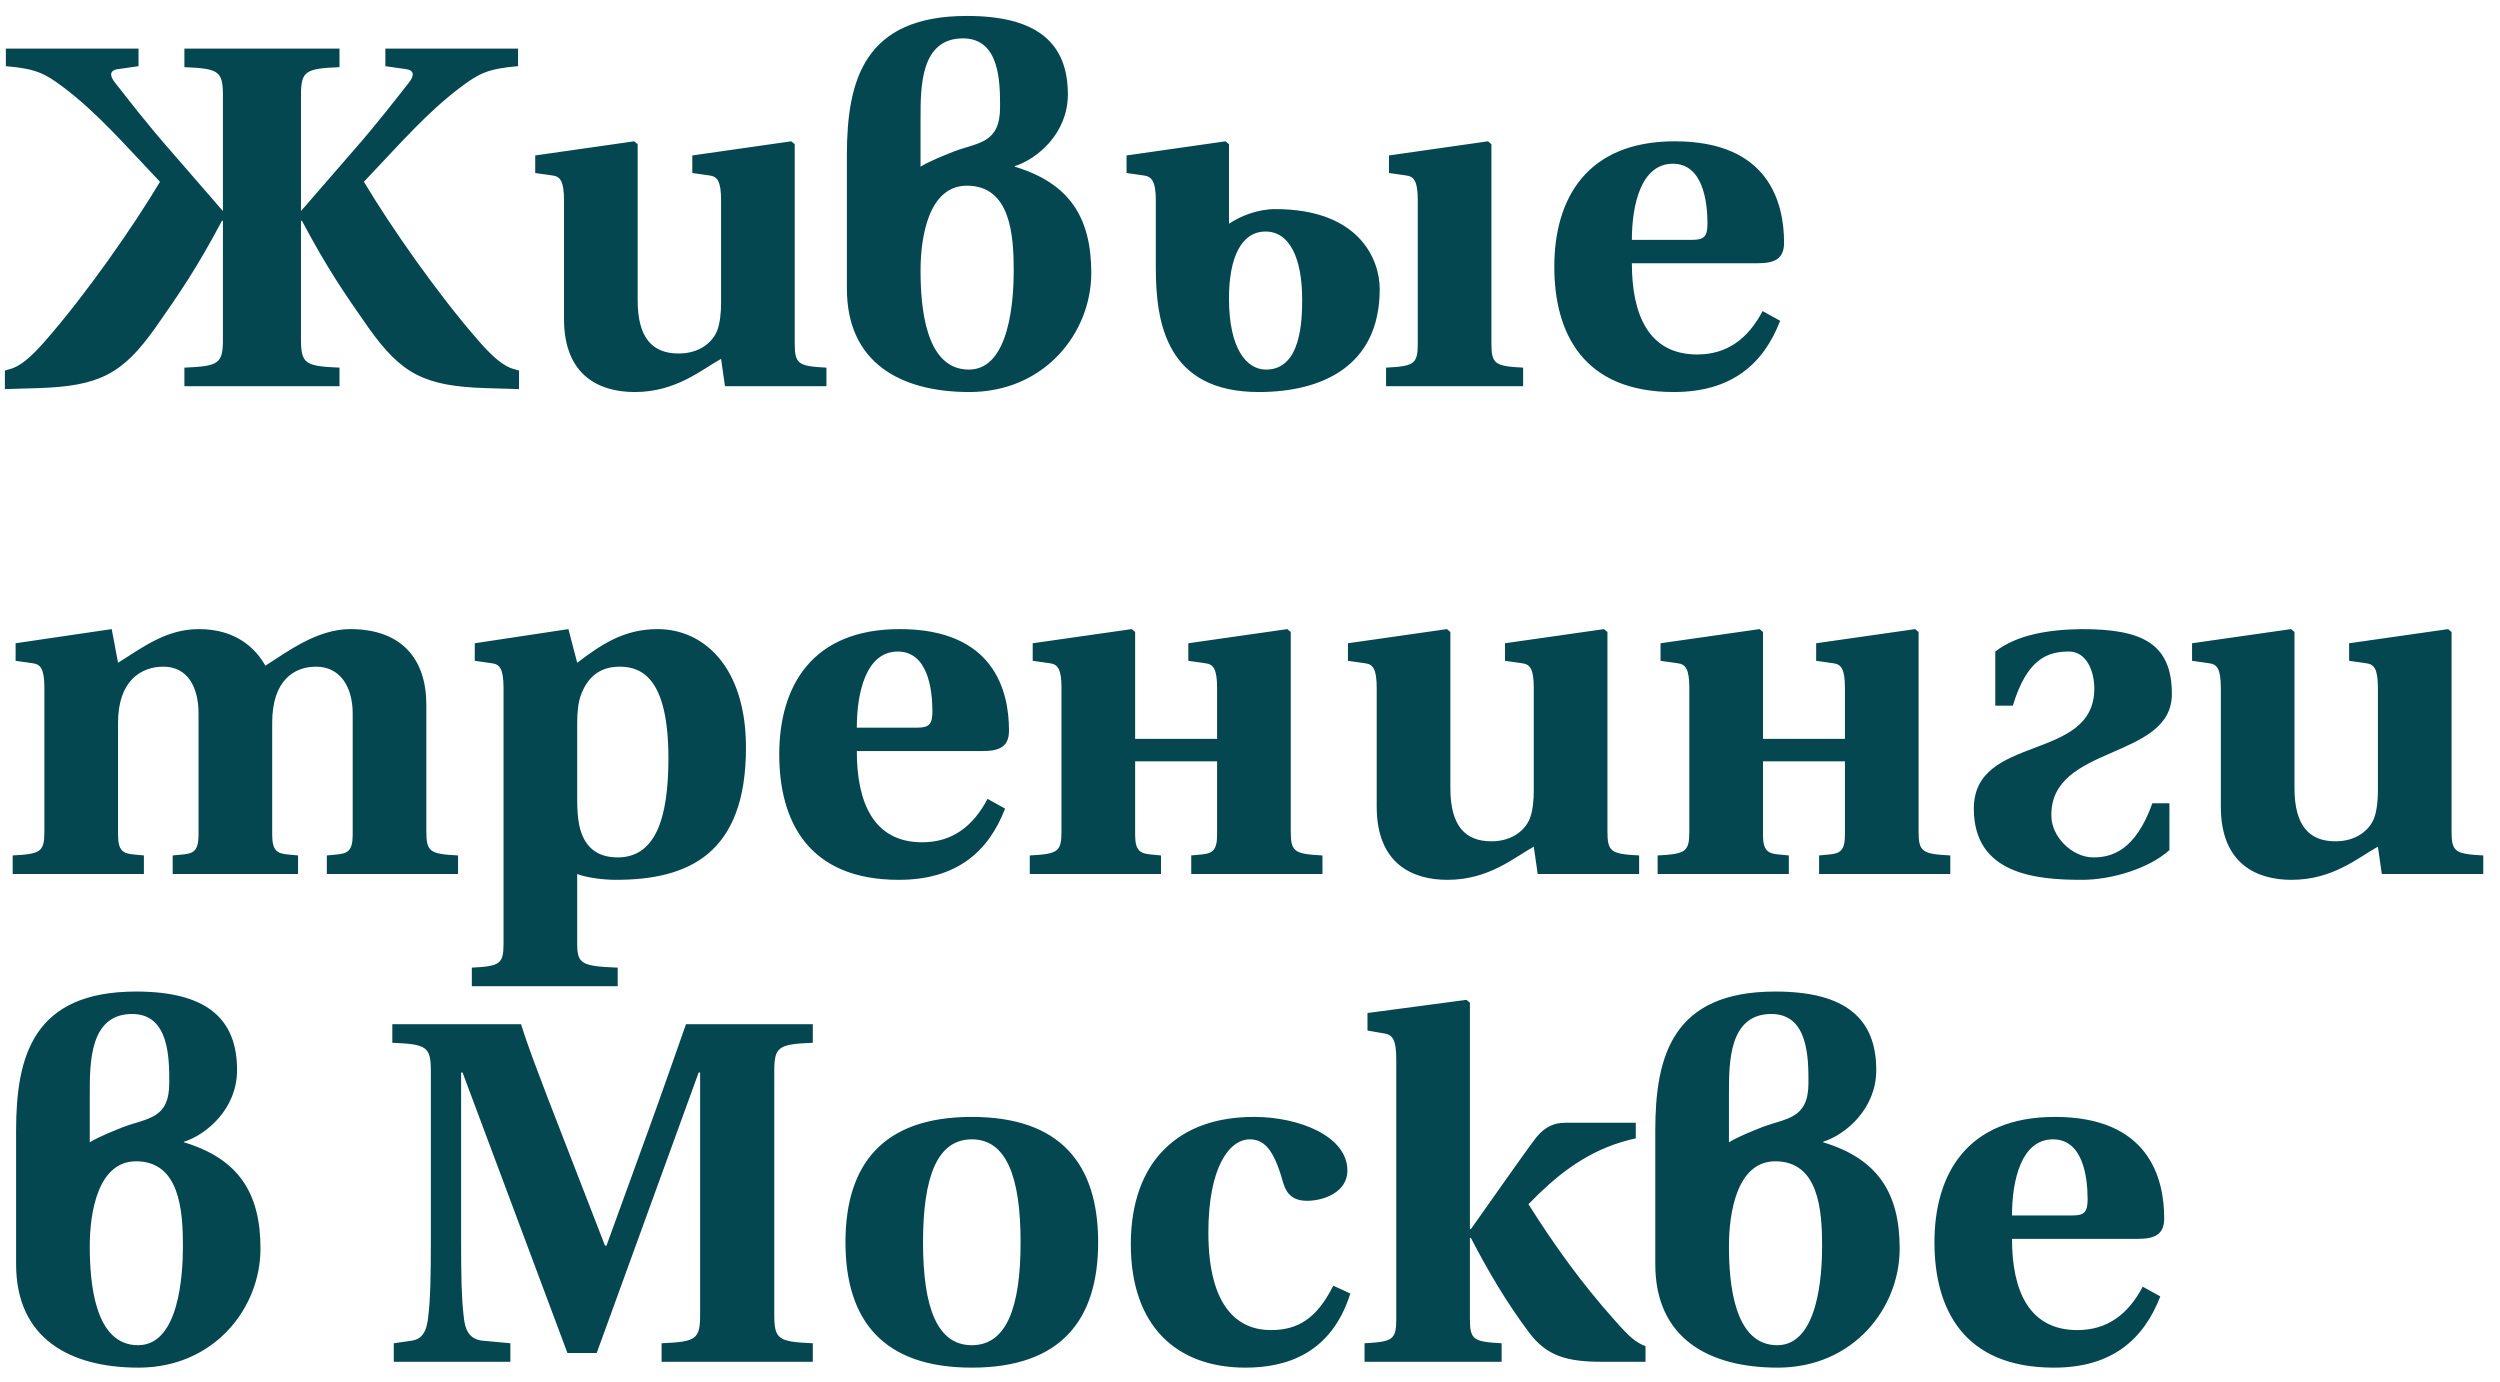 <?xml version="1.0" encoding="UTF-8"?> <svg xmlns="http://www.w3.org/2000/svg" width="123" height="68" viewBox="0 0 123 68" fill="none"><path d="M10.968 10.384V4.72C10.968 3.496 10.776 3.376 9.072 3.304V2.392H16.704V3.304C15 3.376 14.808 3.496 14.808 4.72V10.384L17.328 7.48C18.552 6.088 19.488 4.864 20.112 4.072C20.424 3.688 20.352 3.448 19.968 3.4L18.96 3.256V2.392H25.488V3.256C24.024 3.376 23.568 3.616 22.728 4.24C21.024 5.512 19.752 7 17.904 8.944C19.224 11.152 21.528 14.464 23.568 16.792C24.24 17.56 24.792 18.04 25.296 18.16L25.536 18.232V19.144L23.904 19.096C20.88 19 19.752 18.4 18.144 16.144C16.968 14.464 16.104 13.216 14.856 10.864H14.808V16.672C14.808 17.896 15 18.016 16.704 18.088V19H9.072V18.088C10.776 18.016 10.968 17.896 10.968 16.672V10.864H10.92C9.672 13.216 8.808 14.464 7.632 16.144C6.024 18.4 4.896 19 1.872 19.096L0.24 19.144V18.232L0.48 18.16C0.984 18.04 1.536 17.56 2.208 16.792C4.248 14.464 6.552 11.152 7.872 8.944C6.024 7 4.752 5.512 3.048 4.24C2.208 3.616 1.752 3.376 0.288 3.256V2.392H6.816V3.256L5.808 3.4C5.424 3.448 5.352 3.688 5.664 4.072C6.288 4.864 7.224 6.088 8.448 7.48L10.968 10.384ZM26.333 8.512V7.648L31.205 6.952L31.373 7.096V9.832V14.776C31.373 16.648 32.117 17.392 33.389 17.392C34.445 17.392 35.069 16.816 35.285 16.264C35.429 15.904 35.477 15.328 35.477 14.92V9.856C35.477 8.896 35.285 8.68 34.901 8.632L34.061 8.512V7.648L38.933 6.952L39.101 7.096V9.832V16.912C39.101 17.92 39.293 18.016 40.661 18.088V19H35.669L35.477 17.656C34.517 18.184 33.269 19.288 31.229 19.288C29.501 19.288 27.749 18.496 27.749 15.688V9.856C27.749 8.896 27.557 8.68 27.173 8.632L26.333 8.512ZM52.539 4.648C52.539 6.544 51.051 7.816 49.923 8.176V8.2C52.635 9.016 53.691 10.72 53.691 13.432C53.691 16.36 51.411 19.288 47.691 19.288C44.307 19.288 41.667 17.848 41.667 14.2V7.624C41.667 3.928 42.531 0.784 47.571 0.784C51.051 0.784 52.539 2.128 52.539 4.648ZM45.291 5.824V8.2C45.819 7.888 46.395 7.672 46.923 7.456C48.123 7 49.203 7.072 49.203 5.272C49.203 4.072 49.203 1.888 47.379 1.888C45.291 1.888 45.291 4.264 45.291 5.824ZM47.667 18.184C49.683 18.184 49.875 14.728 49.875 13.312C49.875 11.536 49.707 9.136 47.571 9.136C45.699 9.136 45.291 11.632 45.291 13.312C45.291 15.112 45.531 18.184 47.667 18.184ZM56.866 13.168V9.856C56.866 8.896 56.65 8.68 56.266 8.632L55.426 8.512V7.648L60.298 6.952L60.466 7.096V9.328V11.008C61.042 10.624 61.882 10.288 62.746 10.288C66.85 10.288 67.882 12.736 67.882 14.224C67.882 18.064 64.978 19.288 61.93 19.288C57.37 19.288 56.866 15.856 56.866 13.168ZM62.266 11.392C61.09 11.392 60.466 12.64 60.466 14.68C60.466 17.2 61.354 18.184 62.29 18.184C64.018 18.184 64.066 15.76 64.066 14.728C64.066 12.736 63.466 11.392 62.266 11.392ZM68.194 19V18.088C69.562 18.016 69.754 17.92 69.754 16.912V9.856C69.754 8.896 69.562 8.68 69.178 8.632L68.338 8.512V7.648L73.21 6.952L73.378 7.096V16.912C73.378 17.92 73.57 18.016 74.938 18.088V19H68.194ZM80.288 11.8H83.264C83.816 11.8 84.008 11.656 84.008 11.008C84.008 9.88 83.768 8.056 82.304 8.056C80.744 8.056 80.288 10.072 80.288 11.8ZM76.472 13.12C76.472 9.76 78.08 6.952 82.4 6.952C87.032 6.952 87.776 9.976 87.776 11.944C87.776 12.712 87.344 12.952 86.48 12.952H80.288C80.288 15.472 81.104 17.44 83.504 17.44C84.968 17.44 86 16.672 86.72 15.304L87.584 15.784C86.768 17.896 85.208 19.288 82.352 19.288C77.888 19.288 76.472 16.384 76.472 13.12ZM0.624 43V42.088C1.992 42.016 2.184 41.92 2.184 40.912V33.856C2.184 32.896 1.992 32.68 1.608 32.632L0.768 32.512V31.648L5.496 30.952L5.808 32.608C7.128 31.768 8.232 30.952 9.792 30.952C11.592 30.952 12.576 31.888 13.056 32.752C14.088 32.104 15.576 30.952 17.232 30.952C19.776 30.952 20.976 32.44 20.976 34.672V40.912C20.976 41.92 21.168 42.016 22.536 42.088V43H16.08V42.088L16.584 42.04C17.088 41.992 17.352 41.872 17.352 41.08V35.104C17.352 33.784 16.728 32.8 15.552 32.8C14.472 32.8 13.392 33.472 13.392 35.56V41.08C13.392 41.872 13.656 41.992 14.16 42.04L14.664 42.088V43H8.496V42.088L9 42.04C9.504 41.992 9.768 41.872 9.768 41.08V35.104C9.768 33.784 9.216 32.8 8.04 32.8C6.96 32.8 5.808 33.472 5.808 35.56V41.08C5.808 41.872 6.072 41.992 6.576 42.04L7.08 42.088V43H0.624ZM28.398 39.352C28.398 39.808 28.422 40.216 28.494 40.576C28.71 41.632 29.334 42.184 30.39 42.184C32.238 42.184 32.886 40.288 32.886 37.312C32.886 33.424 31.614 32.8 30.486 32.8C29.478 32.8 28.878 33.352 28.566 34.24C28.446 34.576 28.398 35.056 28.398 35.56V39.352ZM23.214 47.608C24.582 47.536 24.774 47.44 24.774 46.432V33.856C24.774 32.896 24.582 32.68 24.198 32.632L23.358 32.512V31.648L27.966 30.952L28.398 32.608C29.574 31.72 30.678 30.952 32.358 30.952C34.614 30.952 36.702 32.8 36.702 36.784C36.702 42.04 33.846 43.288 30.294 43.288C29.646 43.288 28.806 43.168 28.398 43V46.432C28.398 47.44 28.638 47.536 30.39 47.608V48.52H23.214V47.608ZM42.155 35.8H45.131C45.683 35.8 45.875 35.656 45.875 35.008C45.875 33.88 45.635 32.056 44.171 32.056C42.611 32.056 42.155 34.072 42.155 35.8ZM38.339 37.12C38.339 33.76 39.947 30.952 44.267 30.952C48.899 30.952 49.643 33.976 49.643 35.944C49.643 36.712 49.211 36.952 48.347 36.952H42.155C42.155 39.472 42.971 41.44 45.371 41.44C46.835 41.44 47.867 40.672 48.587 39.304L49.451 39.784C48.635 41.896 47.075 43.288 44.219 43.288C39.755 43.288 38.339 40.384 38.339 37.12ZM52.225 40.912V33.856C52.225 32.896 52.033 32.68 51.649 32.632L50.809 32.512V31.648L55.681 30.952L55.849 31.096V33.832V36.352H59.881V33.856C59.881 32.896 59.689 32.68 59.305 32.632L58.465 32.512V31.648L63.337 30.952L63.505 31.096V33.832V40.912C63.505 41.92 63.697 42.016 65.065 42.088V43H58.609V42.088L59.113 42.04C59.617 41.992 59.881 41.872 59.881 41.08V37.456H55.849V41.08C55.849 41.872 56.113 41.992 56.617 42.04L57.121 42.088V43H50.665V42.088C52.033 42.016 52.225 41.92 52.225 40.912ZM66.318 32.512V31.648L71.19 30.952L71.358 31.096V33.832V38.776C71.358 40.648 72.102 41.392 73.374 41.392C74.43 41.392 75.054 40.816 75.27 40.264C75.414 39.904 75.462 39.328 75.462 38.92V33.856C75.462 32.896 75.27 32.68 74.886 32.632L74.046 32.512V31.648L78.918 30.952L79.086 31.096V33.832V40.912C79.086 41.92 79.278 42.016 80.646 42.088V43H75.654L75.462 41.656C74.502 42.184 73.254 43.288 71.214 43.288C69.486 43.288 67.734 42.496 67.734 39.688V33.856C67.734 32.896 67.542 32.68 67.158 32.632L66.318 32.512ZM83.115 40.912V33.856C83.115 32.896 82.923 32.68 82.539 32.632L81.699 32.512V31.648L86.571 30.952L86.739 31.096V33.832V36.352H90.771V33.856C90.771 32.896 90.579 32.68 90.195 32.632L89.355 32.512V31.648L94.227 30.952L94.395 31.096V33.832V40.912C94.395 41.92 94.587 42.016 95.955 42.088V43H89.499V42.088L90.003 42.04C90.507 41.992 90.771 41.872 90.771 41.08V37.456H86.739V41.08C86.739 41.872 87.003 41.992 87.507 42.04L88.011 42.088V43H81.555V42.088C82.923 42.016 83.115 41.92 83.115 40.912ZM100.928 40.144C100.928 41.152 101.936 42.184 102.992 42.184C103.88 42.184 105.056 41.872 105.896 39.52H106.736V41.824C105.728 42.736 103.88 43.288 102.44 43.288C100.184 43.288 97.112 43.024 97.112 39.784C97.112 36.088 103.04 37.504 103.04 33.88C103.04 33.016 102.656 32.056 101.792 32.056C100.736 32.056 99.728 32.416 99.032 34.72H98.168V32.056C99.224 31.24 100.736 30.976 102.416 30.952C105.344 30.952 106.856 31.624 106.856 34.144C106.856 37.408 100.856 36.616 100.928 40.144ZM107.849 32.512V31.648L112.721 30.952L112.889 31.096V33.832V38.776C112.889 40.648 113.633 41.392 114.905 41.392C115.961 41.392 116.585 40.816 116.801 40.264C116.945 39.904 116.993 39.328 116.993 38.92V33.856C116.993 32.896 116.801 32.68 116.417 32.632L115.577 32.512V31.648L120.449 30.952L120.617 31.096V33.832V40.912C120.617 41.92 120.809 42.016 122.177 42.088V43H117.185L116.993 41.656C116.033 42.184 114.785 43.288 112.745 43.288C111.017 43.288 109.265 42.496 109.265 39.688V33.856C109.265 32.896 109.073 32.68 108.689 32.632L107.849 32.512ZM11.664 52.648C11.664 54.544 10.176 55.816 9.048 56.176V56.2C11.76 57.016 12.816 58.72 12.816 61.432C12.816 64.36 10.536 67.288 6.816 67.288C3.432 67.288 0.792 65.848 0.792 62.2V55.624C0.792 51.928 1.656 48.784 6.696 48.784C10.176 48.784 11.664 50.128 11.664 52.648ZM4.416 53.824V56.2C4.944 55.888 5.52 55.672 6.048 55.456C7.248 55 8.328 55.072 8.328 53.272C8.328 52.072 8.328 49.888 6.504 49.888C4.416 49.888 4.416 52.264 4.416 53.824ZM6.792 66.184C8.808 66.184 9 62.728 9 61.312C9 59.536 8.832 57.136 6.696 57.136C4.824 57.136 4.416 59.632 4.416 61.312C4.416 63.112 4.656 66.184 6.792 66.184ZM19.374 67V66.088L20.214 65.968C20.766 65.896 21.006 65.536 21.078 64.696C21.174 63.856 21.198 62.92 21.198 60.952V52.72C21.198 51.496 21.006 51.376 19.302 51.304V50.392H25.638C25.95 51.424 26.502 52.84 26.91 53.92L29.766 61.288H29.838L31.878 55.672C32.526 53.896 33.342 51.544 33.75 50.392H39.99V51.304C38.286 51.376 38.094 51.496 38.094 52.72V64.672C38.094 65.896 38.286 66.016 39.99 66.088V67H32.55V66.088C34.254 66.016 34.446 65.896 34.446 64.672V52.768H34.374L29.358 66.568H27.918L22.758 52.768H22.686V60.952C22.686 62.896 22.71 63.832 22.806 64.696C22.878 65.536 23.142 65.92 23.814 65.968L25.11 66.088V67H19.374ZM45.413 61.12C45.413 64.336 46.109 66.184 47.813 66.184C49.517 66.184 50.213 64.336 50.213 61.12C50.213 57.904 49.517 56.056 47.813 56.056C46.109 56.056 45.413 57.904 45.413 61.12ZM41.597 61.12C41.597 57.28 43.445 54.952 47.813 54.952C52.181 54.952 54.029 57.28 54.029 61.12C54.029 64.96 52.181 67.288 47.813 67.288C43.445 67.288 41.597 64.96 41.597 61.12ZM55.636 61.216C55.636 59.128 56.26 57.568 57.268 56.56C58.348 55.48 59.836 54.952 61.708 54.952C63.892 54.952 66.292 55.888 66.292 57.592C66.292 58.648 65.14 59.08 64.3 59.08C63.676 59.08 63.316 58.792 63.148 58.24C62.74 56.8 62.332 56.056 61.492 56.056C60.484 56.056 59.452 57.424 59.452 60.64C59.452 64.384 60.964 65.44 62.524 65.44C63.844 65.44 64.78 64.888 65.596 63.256L66.436 63.64C65.5 66.616 63.268 67.288 61.276 67.288C57.892 67.288 55.636 65.248 55.636 61.216ZM67.136 67V66.088C68.504 66.016 68.696 65.92 68.696 64.912V52.096C68.696 51.136 68.504 50.92 68.12 50.848L67.28 50.704V49.84L72.152 49.192L72.32 49.336V60.472H72.368L74.096 58.024C74.648 57.256 75.128 56.56 75.584 55.96C76.016 55.432 76.472 55.24 77 55.24H80.48V56.008C78.464 56.44 77 57.496 75.728 58.72L75.2 59.248C76.472 61.264 77.816 63.136 79.424 64.936C80.144 65.752 80.456 66.04 80.96 66.232V67H78.8C77.048 67 76.088 66.688 75.248 65.584C74.144 64.12 73.184 62.488 72.368 60.904H72.32V64.912C72.32 65.92 72.512 66.016 73.88 66.088V67H67.136ZM92.312 52.648C92.312 54.544 90.824 55.816 89.696 56.176V56.2C92.408 57.016 93.464 58.72 93.464 61.432C93.464 64.36 91.184 67.288 87.464 67.288C84.08 67.288 81.44 65.848 81.44 62.2V55.624C81.44 51.928 82.304 48.784 87.344 48.784C90.824 48.784 92.312 50.128 92.312 52.648ZM85.064 53.824V56.2C85.592 55.888 86.168 55.672 86.696 55.456C87.896 55 88.976 55.072 88.976 53.272C88.976 52.072 88.976 49.888 87.152 49.888C85.064 49.888 85.064 52.264 85.064 53.824ZM87.44 66.184C89.456 66.184 89.648 62.728 89.648 61.312C89.648 59.536 89.48 57.136 87.344 57.136C85.472 57.136 85.064 59.632 85.064 61.312C85.064 63.112 85.304 66.184 87.44 66.184ZM98.991 59.8H101.967C102.519 59.8 102.711 59.656 102.711 59.008C102.711 57.88 102.471 56.056 101.007 56.056C99.447 56.056 98.991 58.072 98.991 59.8ZM95.175 61.12C95.175 57.76 96.783 54.952 101.103 54.952C105.735 54.952 106.479 57.976 106.479 59.944C106.479 60.712 106.047 60.952 105.183 60.952H98.991C98.991 63.472 99.807 65.44 102.207 65.44C103.671 65.44 104.703 64.672 105.423 63.304L106.287 63.784C105.471 65.896 103.911 67.288 101.055 67.288C96.591 67.288 95.175 64.384 95.175 61.12Z" fill="#044751"></path></svg> 
